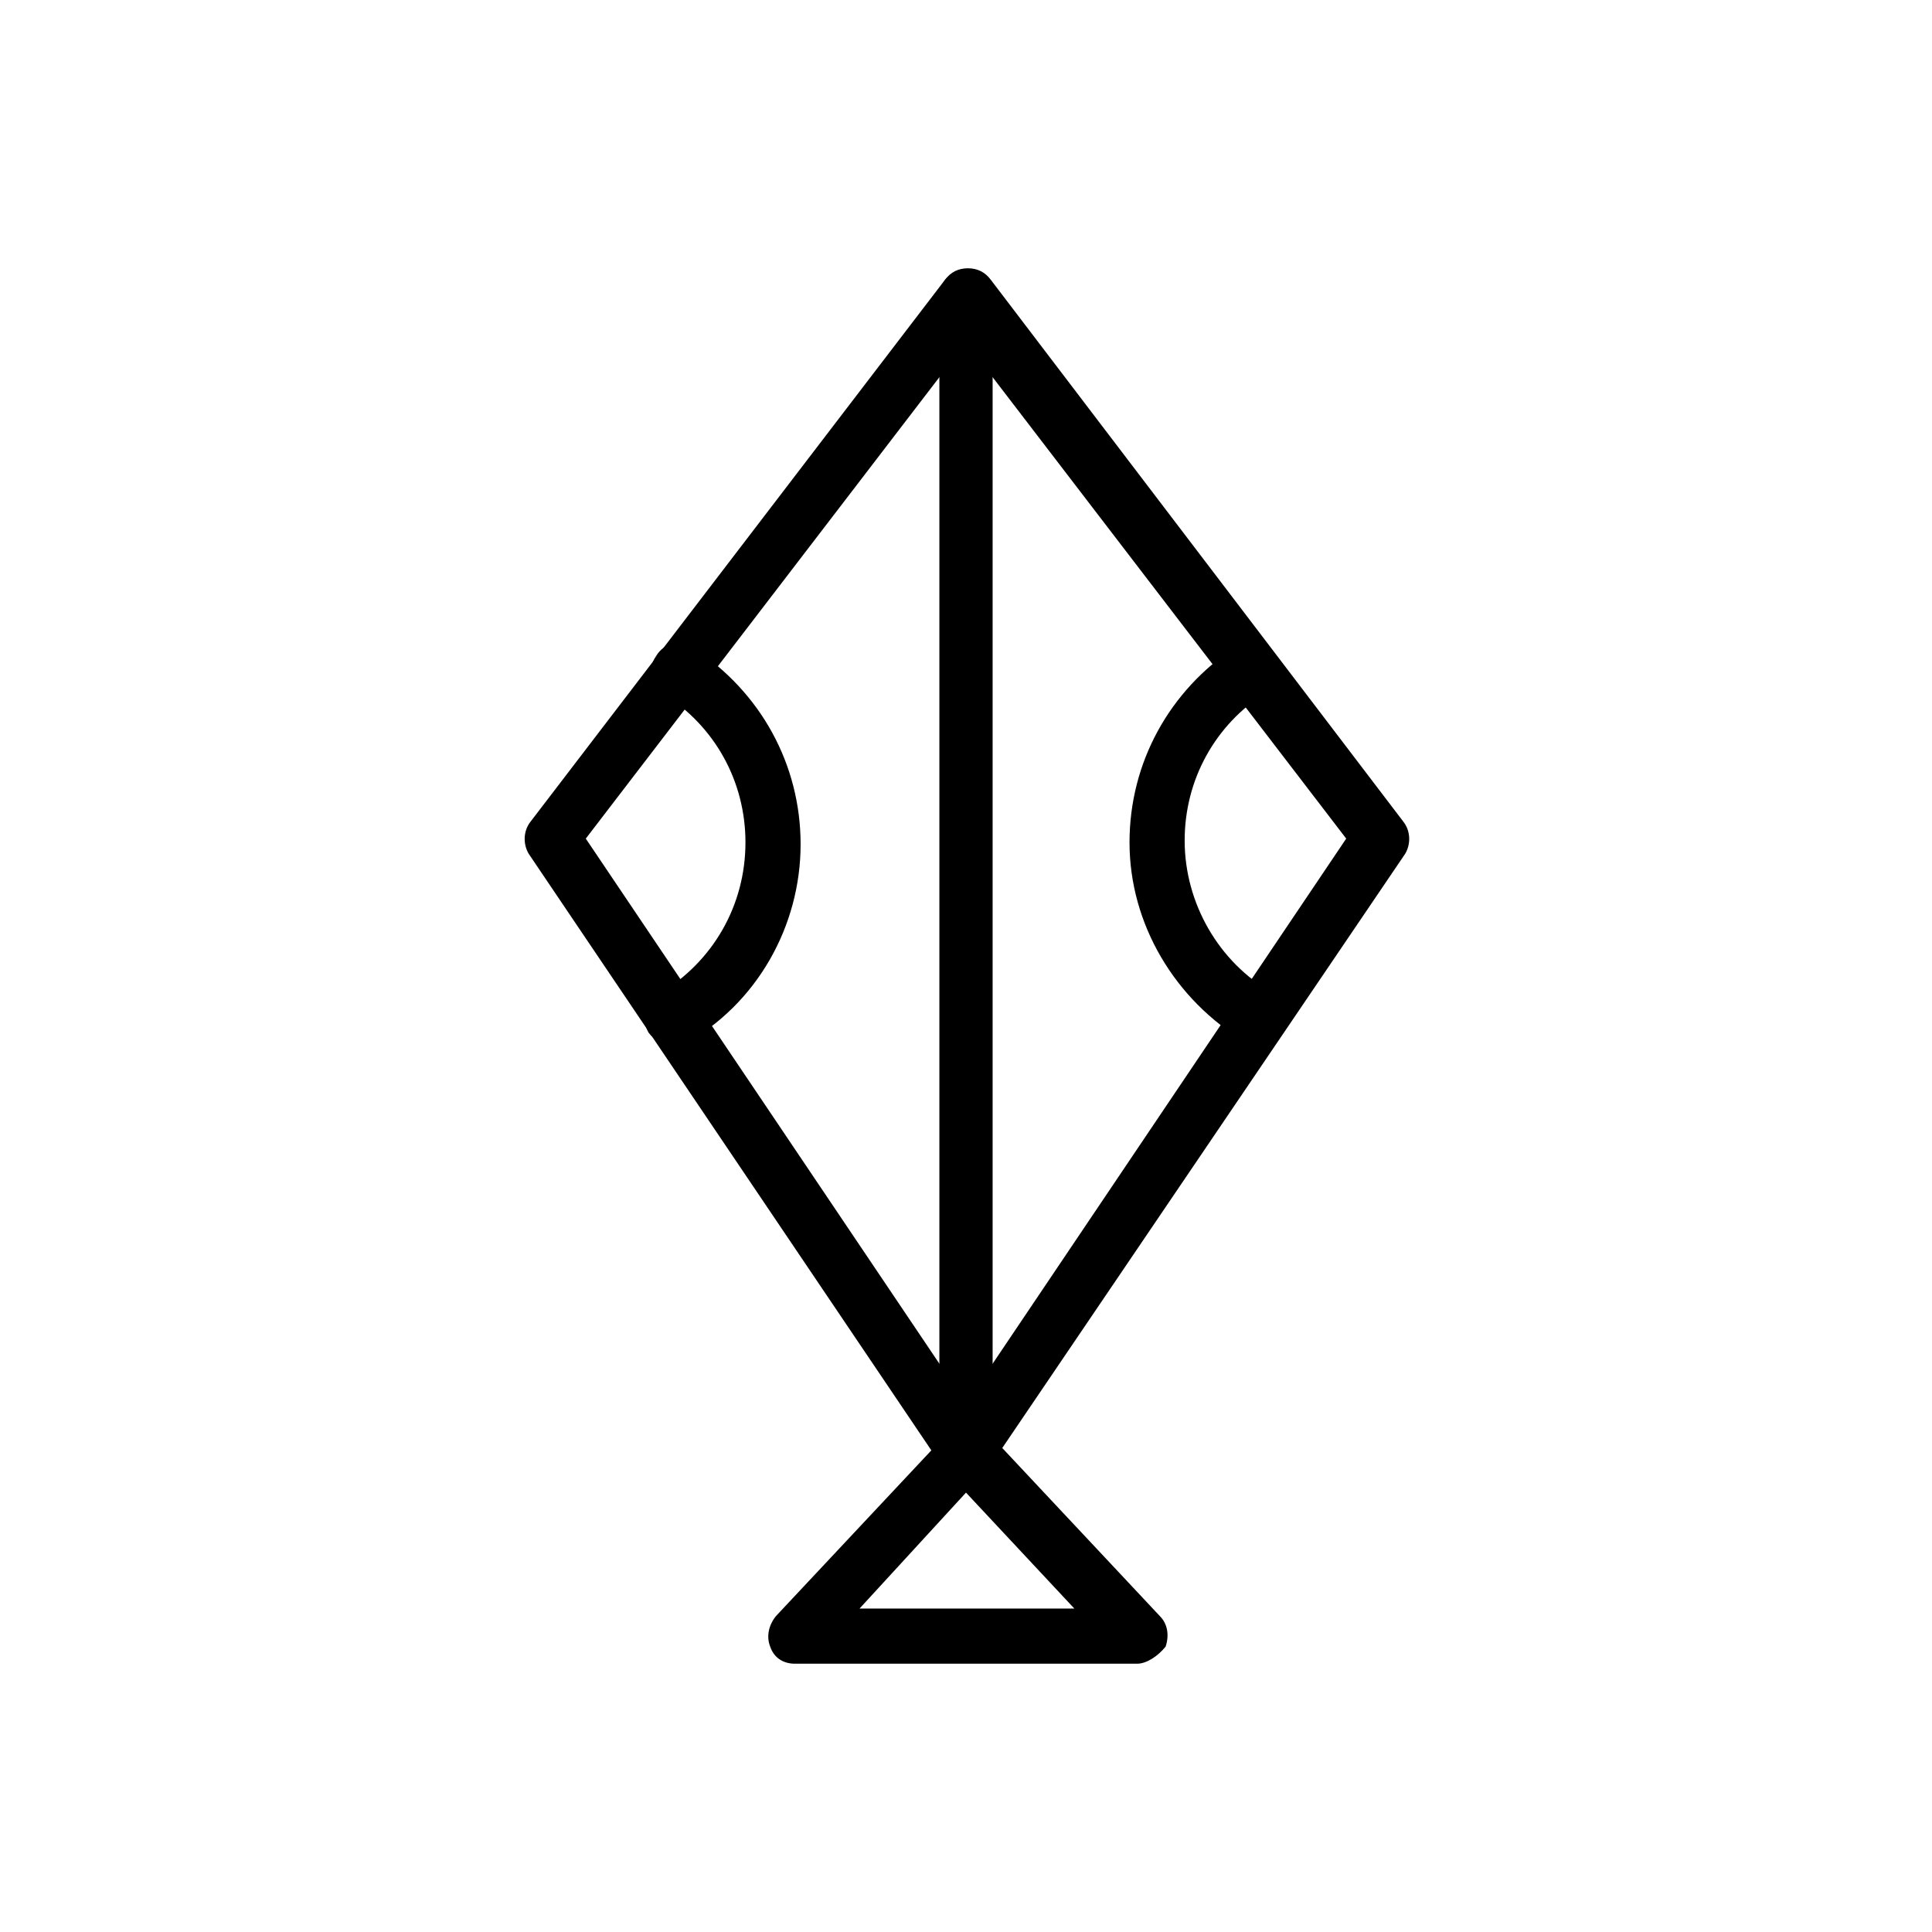 <?xml version="1.0" encoding="UTF-8"?>
<!-- Uploaded to: ICON Repo, www.iconrepo.com, Generator: ICON Repo Mixer Tools -->
<svg fill="#000000" width="800px" height="800px" version="1.1" viewBox="144 144 512 512" xmlns="http://www.w3.org/2000/svg">
 <g>
  <path d="m400 536.03c-2.519 0-4.535-1.008-6.047-3.023l-109.83-162.73c-1.512-2.519-1.512-6.047 0.504-8.566l109.83-143.59c1.512-2.016 3.527-3.023 6.047-3.023 2.519 0 4.535 1.008 6.047 3.023l109.32 143.59c2.016 2.519 2.016 6.047 0.504 8.566l-110.34 162.73c-1.512 2.016-3.527 3.023-6.043 3.023zm-100.76-169.79 100.76 149.63 100.76-149.63-100.76-131.49z"/>
  <path d="m445.34 584.9h-90.684c-3.023 0-5.543-1.512-6.551-4.535-1.008-2.519-0.504-5.543 1.512-8.062l45.344-48.367c1.512-1.512 3.527-2.519 5.543-2.519s4.031 1.008 5.543 2.519l45.344 48.367c2.016 2.016 2.519 5.039 1.512 8.062-2.019 2.519-5.043 4.535-7.562 4.535zm-73.555-14.613h56.93l-28.715-30.73z"/>
  <path d="m400 536.03c-4.031 0-7.055-3.023-7.055-7.055v-306.32c0-4.031 3.023-7.055 7.055-7.055s7.055 3.023 7.055 7.055v306.32c-0.004 4.031-3.027 7.055-7.055 7.055z"/>
  <path d="m477.59 421.16c-1.008 0-2.519-0.504-3.527-1.008-18.641-11.082-30.73-31.234-30.73-52.898 0-21.16 10.578-40.305 28.215-51.891 3.527-2.016 8.062-1.008 10.078 2.016 2.016 3.527 1.008 8.062-2.016 10.078-13.602 8.566-21.664 23.176-21.664 39.297 0 16.625 9.07 32.242 23.176 40.305 3.527 2.016 4.535 6.551 2.519 10.078-1.012 2.512-3.531 4.023-6.051 4.023z"/>
  <path d="m322.41 421.16c-2.519 0-5.039-1.512-6.551-3.527-2.016-3.527-1.008-8.062 2.519-10.078 14.609-8.566 23.176-23.68 23.176-40.305 0-16.121-8.062-30.73-21.664-39.297-3.527-2.016-4.535-6.551-2.016-10.078 2.016-3.527 6.551-4.535 10.078-2.016 17.633 11.586 28.215 30.73 28.215 51.891 0 21.664-11.586 42.32-30.73 52.898-0.508 0.008-2.019 0.512-3.027 0.512z"/>
 </g>
</svg>